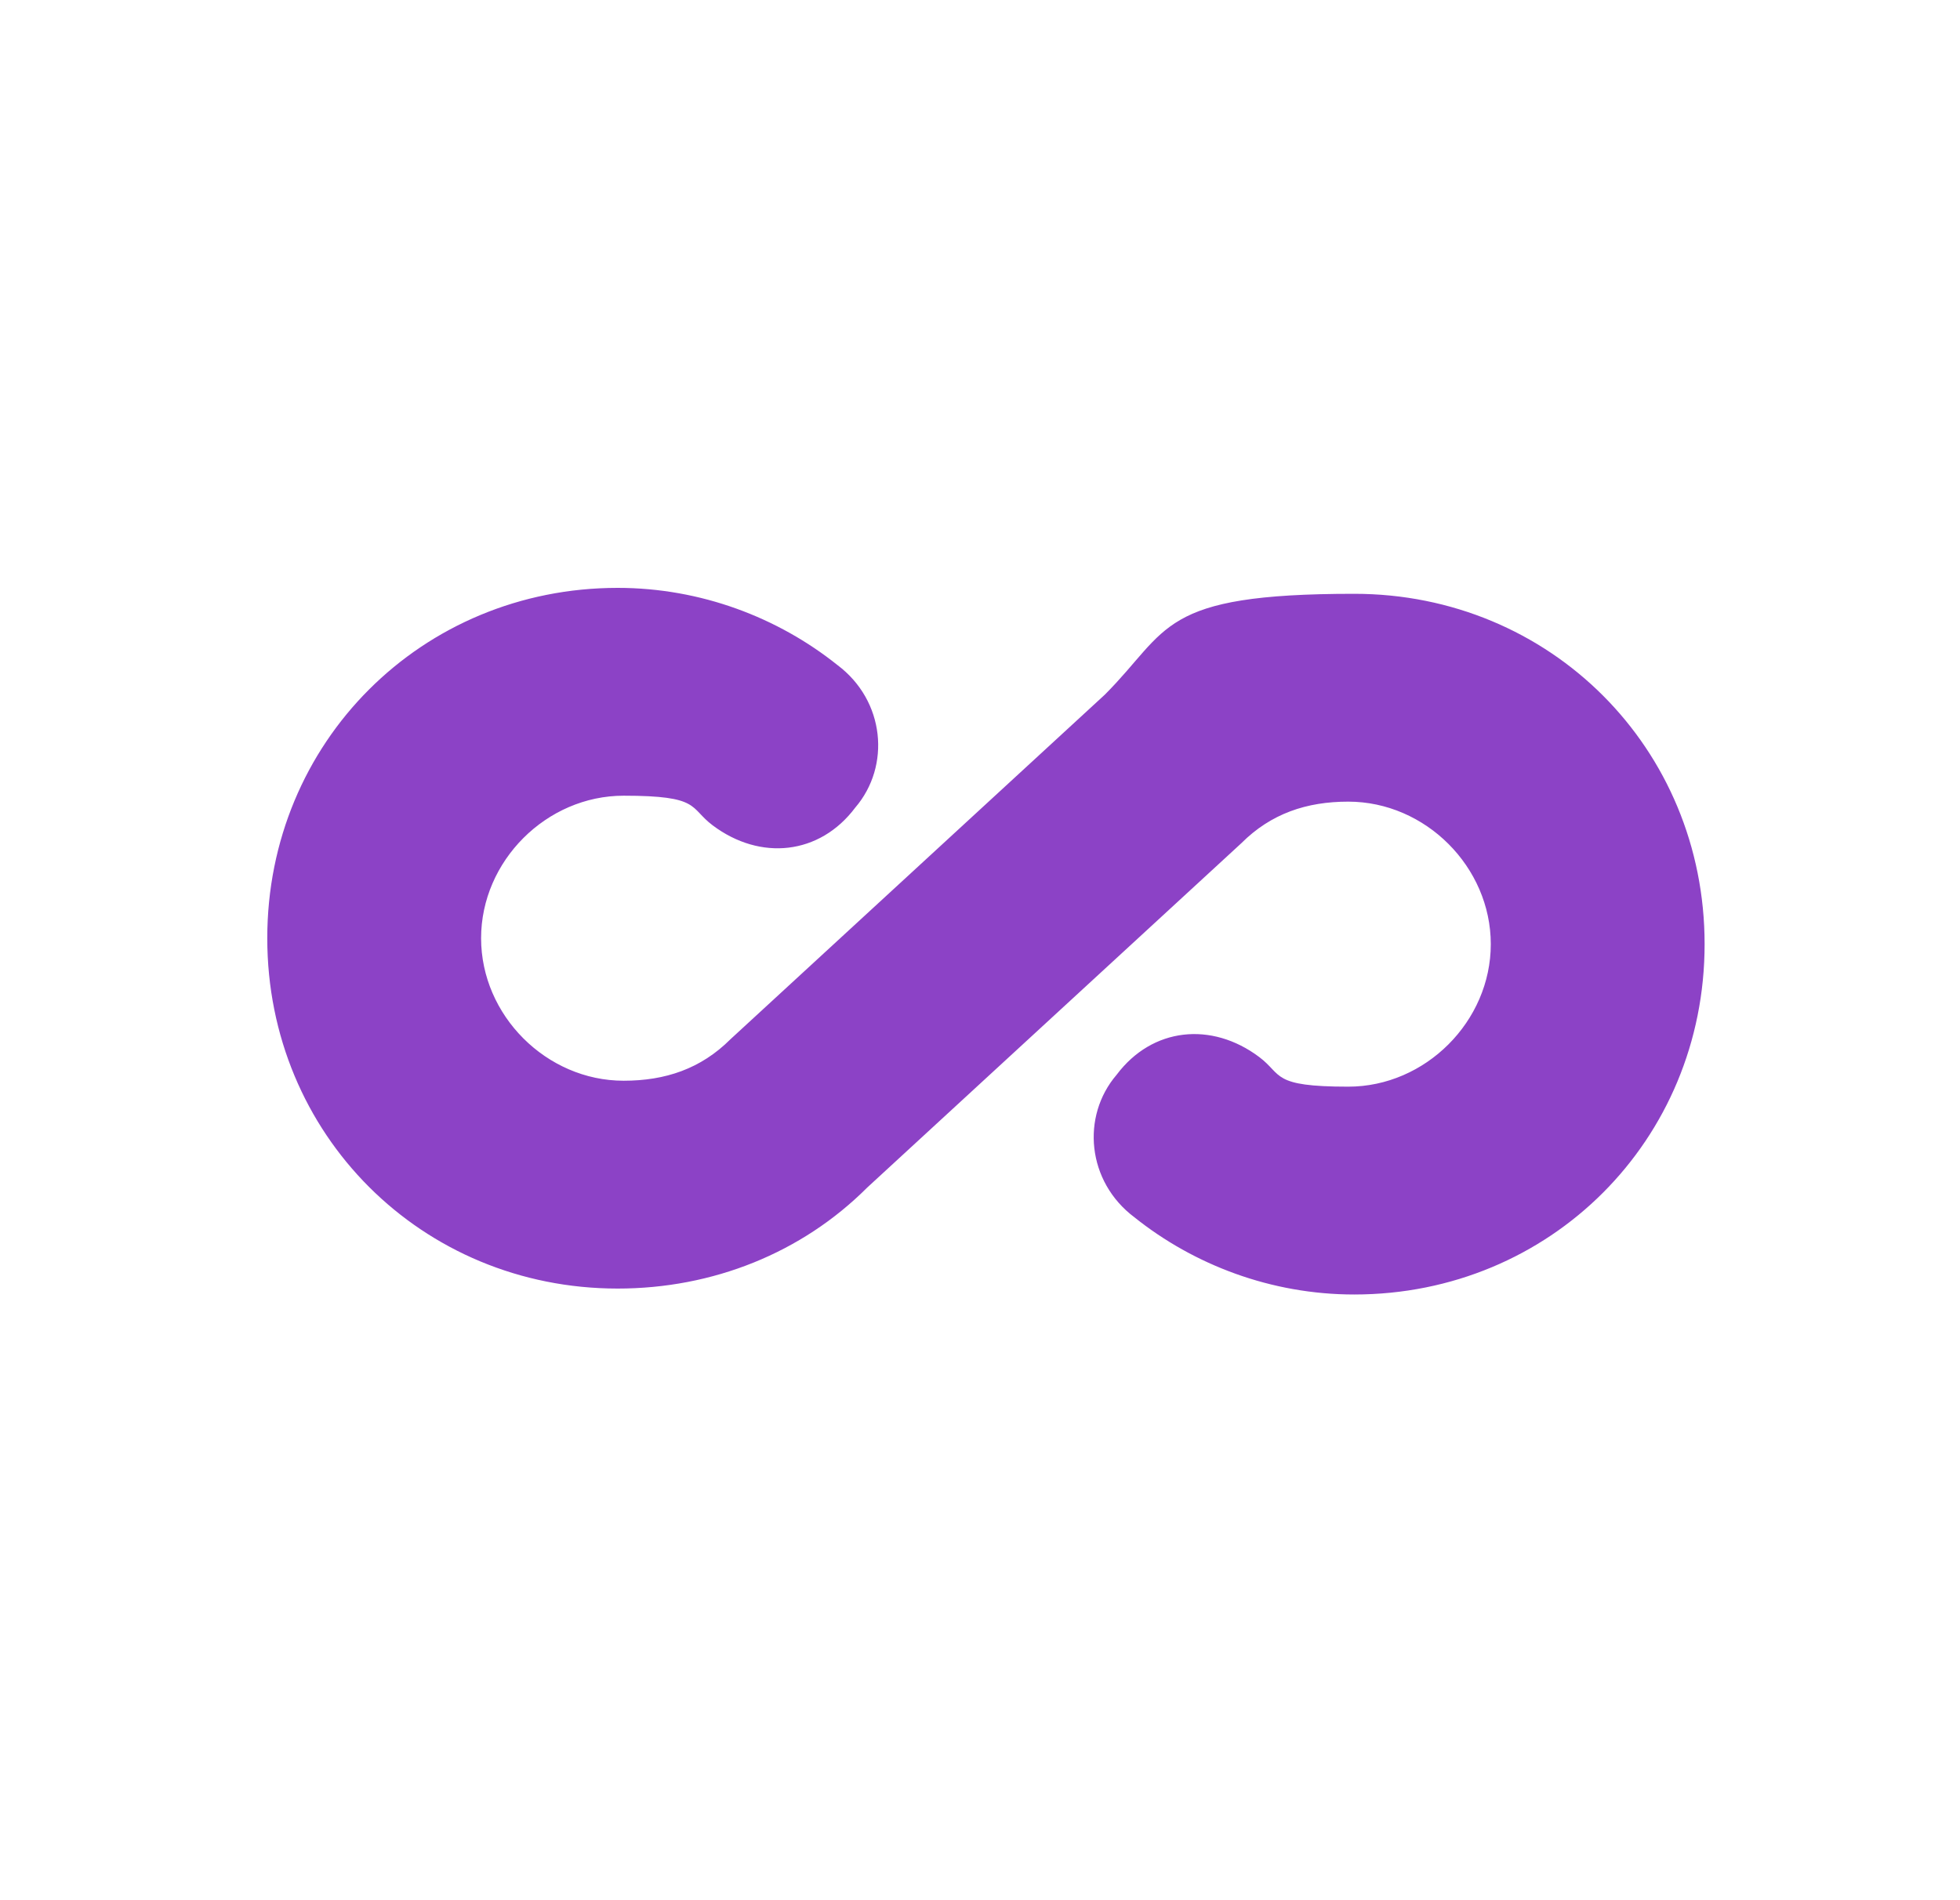 <?xml version="1.0" encoding="UTF-8"?>
<svg id="Layer_1" xmlns="http://www.w3.org/2000/svg" version="1.1" viewBox="0 0 33 32">
  <!-- Generator: Adobe Illustrator 29.7.1, SVG Export Plug-In . SVG Version: 2.1.1 Build 8)  -->
  <defs>
    <style>
      .st0 {
        fill: #8c42c6;
      }
    </style>
  </defs>
  <path class="st0" d="M10.4,21.7c1.6,0,3.1-.6,4.2-1.7l6.3-5.8c.5-.5,1.1-.7,1.8-.7,1.3,0,2.4,1.1,2.4,2.4s-1.1,2.4-2.4,2.4-1.1-.2-1.5-.5c-.8-.6-1.8-.5-2.4.3-.6.7-.5,1.8.3,2.4,1,.8,2.3,1.3,3.7,1.3,3.3,0,5.9-2.6,5.9-5.9s-2.6-5.9-5.9-5.9-3.1.6-4.2,1.7l-6.3,5.8c-.5.5-1.1.7-1.8.7-1.3,0-2.4-1.1-2.4-2.4s1.1-2.4,2.4-2.4,1.1.2,1.5.5c.8.6,1.8.5,2.4-.3.6-.7.5-1.8-.3-2.4-1-.8-2.3-1.3-3.7-1.3-3.3,0-5.9,2.6-5.9,5.9s2.6,5.9,5.9,5.9h0Z"/>
</svg>